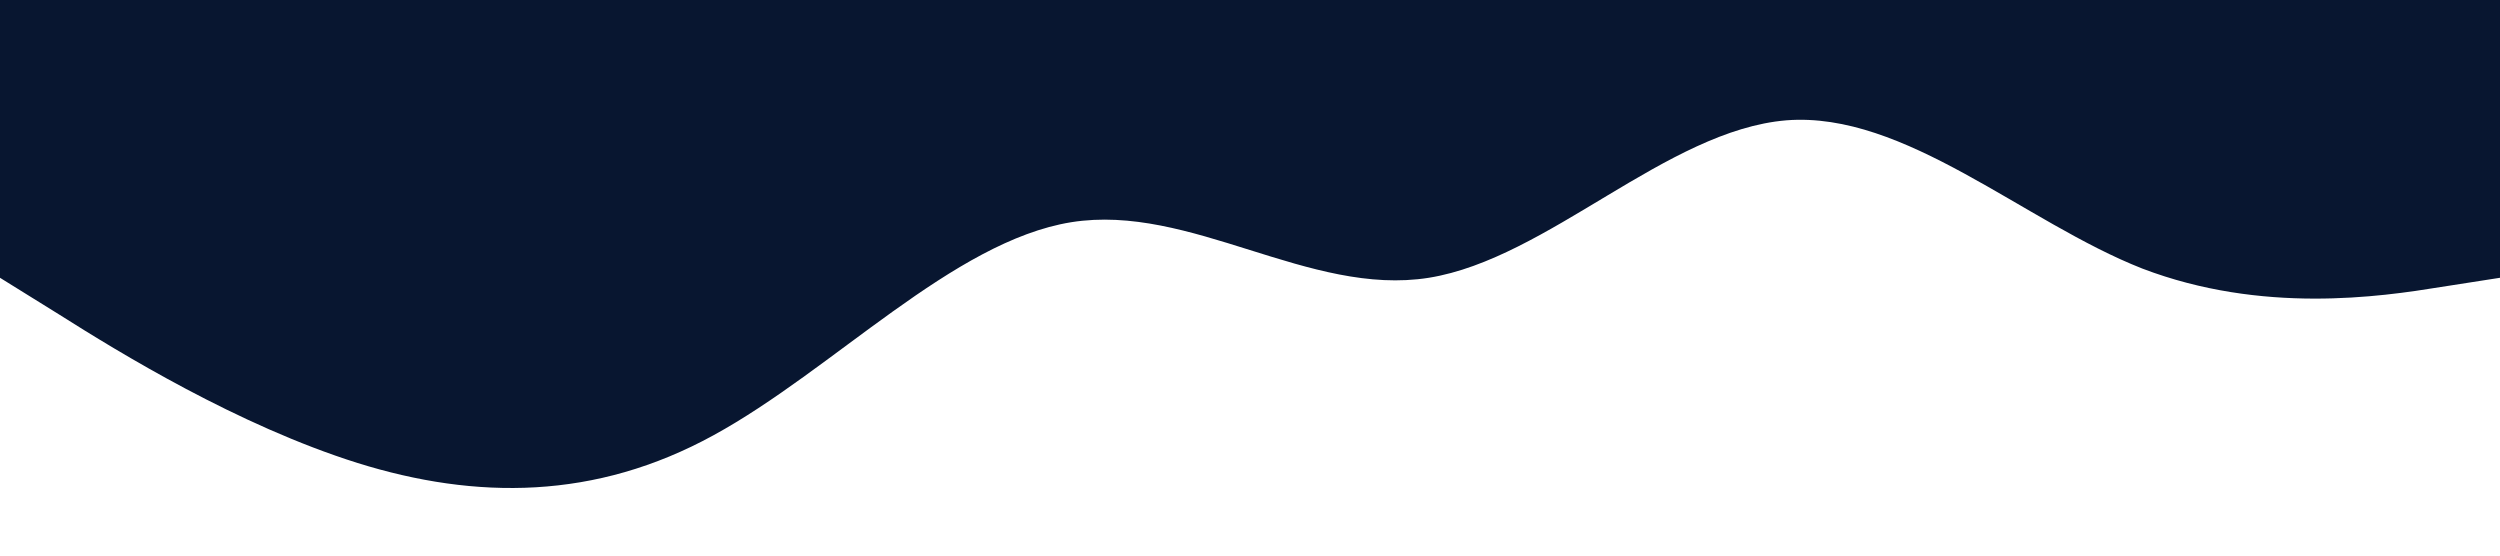 <?xml version="1.0" standalone="no"?><svg xmlns="http://www.w3.org/2000/svg" viewBox="0 0 1440 320"><path fill="#081630" fill-opacity="1" d="M0,160L34.3,181.3C68.6,203,137,245,206,266.7C274.3,288,343,288,411,250.7C480,213,549,139,617,128C685.7,117,754,171,823,160C891.4,149,960,75,1029,69.3C1097.1,64,1166,128,1234,154.7C1302.9,181,1371,171,1406,165.3L1440,160L1440,0L1405.7,0C1371.4,0,1303,0,1234,0C1165.7,0,1097,0,1029,0C960,0,891,0,823,0C754.3,0,686,0,617,0C548.6,0,480,0,411,0C342.9,0,274,0,206,0C137.1,0,69,0,34,0L0,0Z"></path></svg>